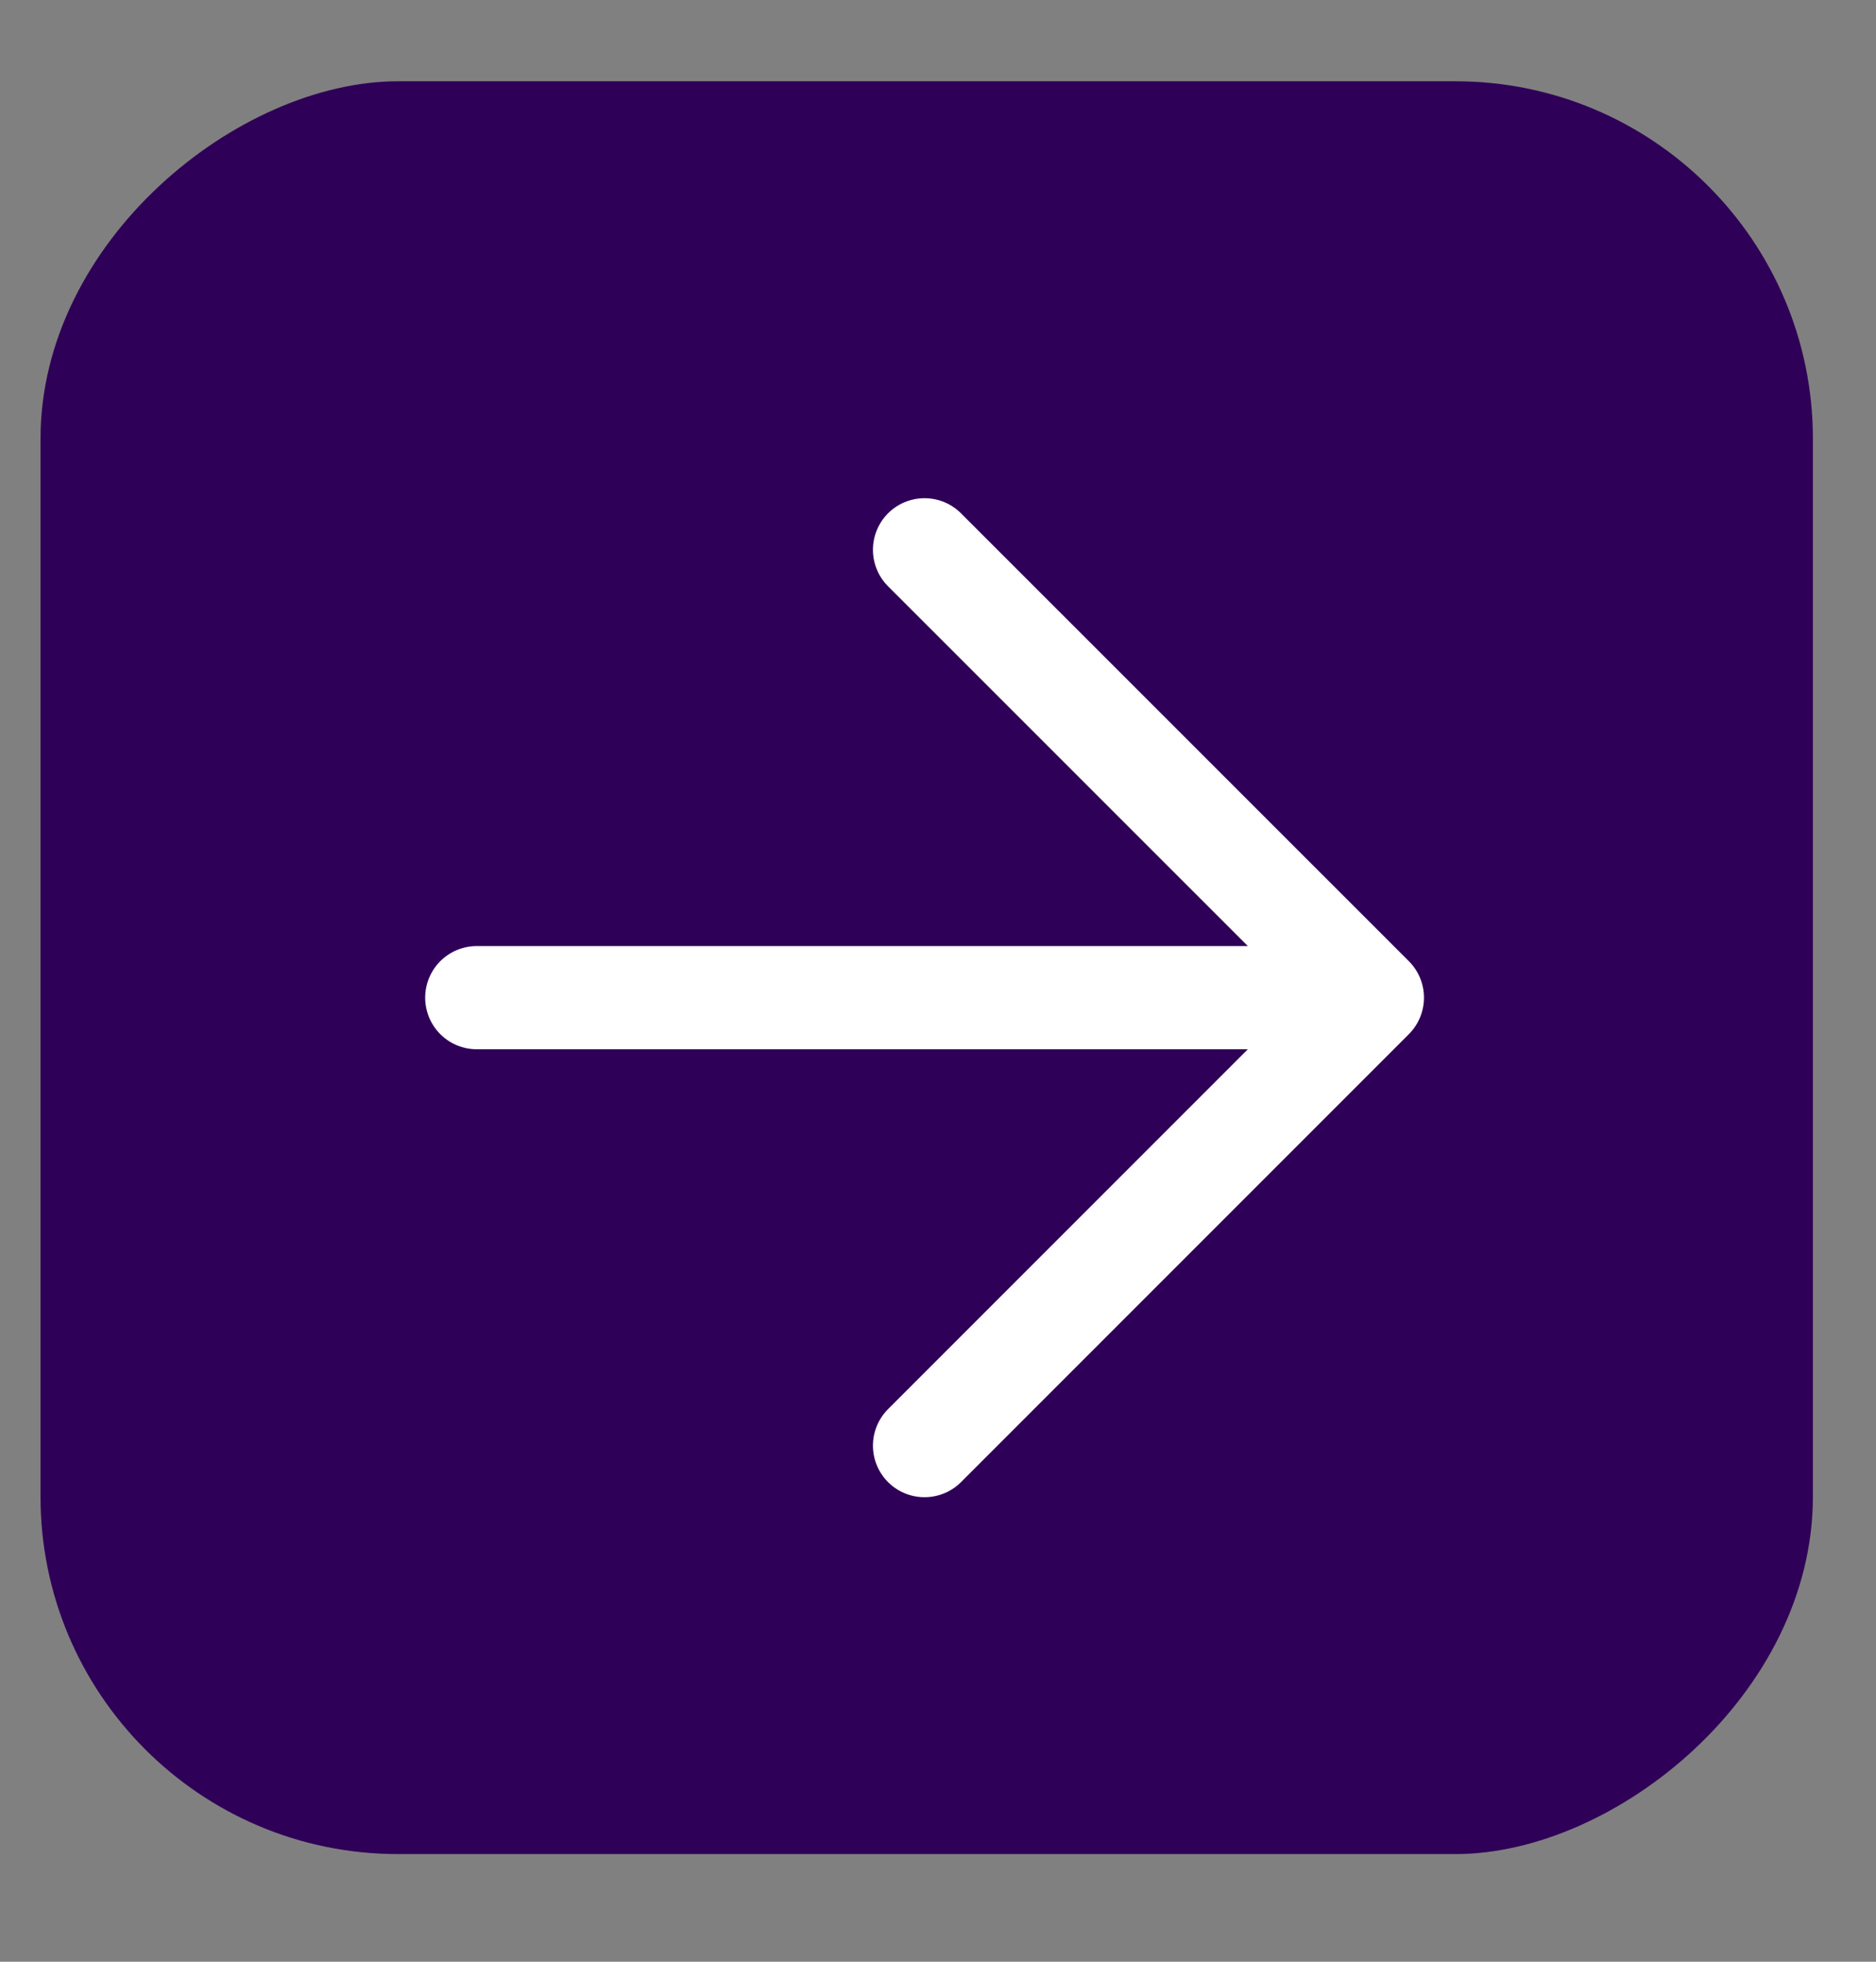 <svg width="22" height="23" viewBox="0 0 22 23" fill="none" xmlns="http://www.w3.org/2000/svg">
<rect x="0" y="0" width="22" height="23" fill="#808080" stroke="none"/>
<rect x="0.475" y="21.738" width="20.785" height="20.785" rx="4.192" transform="rotate(-90 0.475 21.738)" fill="#2F0057"/>
<path d="M5.591 11.697H16.094M16.094 11.697L10.842 6.446M16.094 11.697L10.842 16.949" stroke="white" stroke-width="1.21" stroke-linecap="round" stroke-linejoin="round"/>
</svg>
